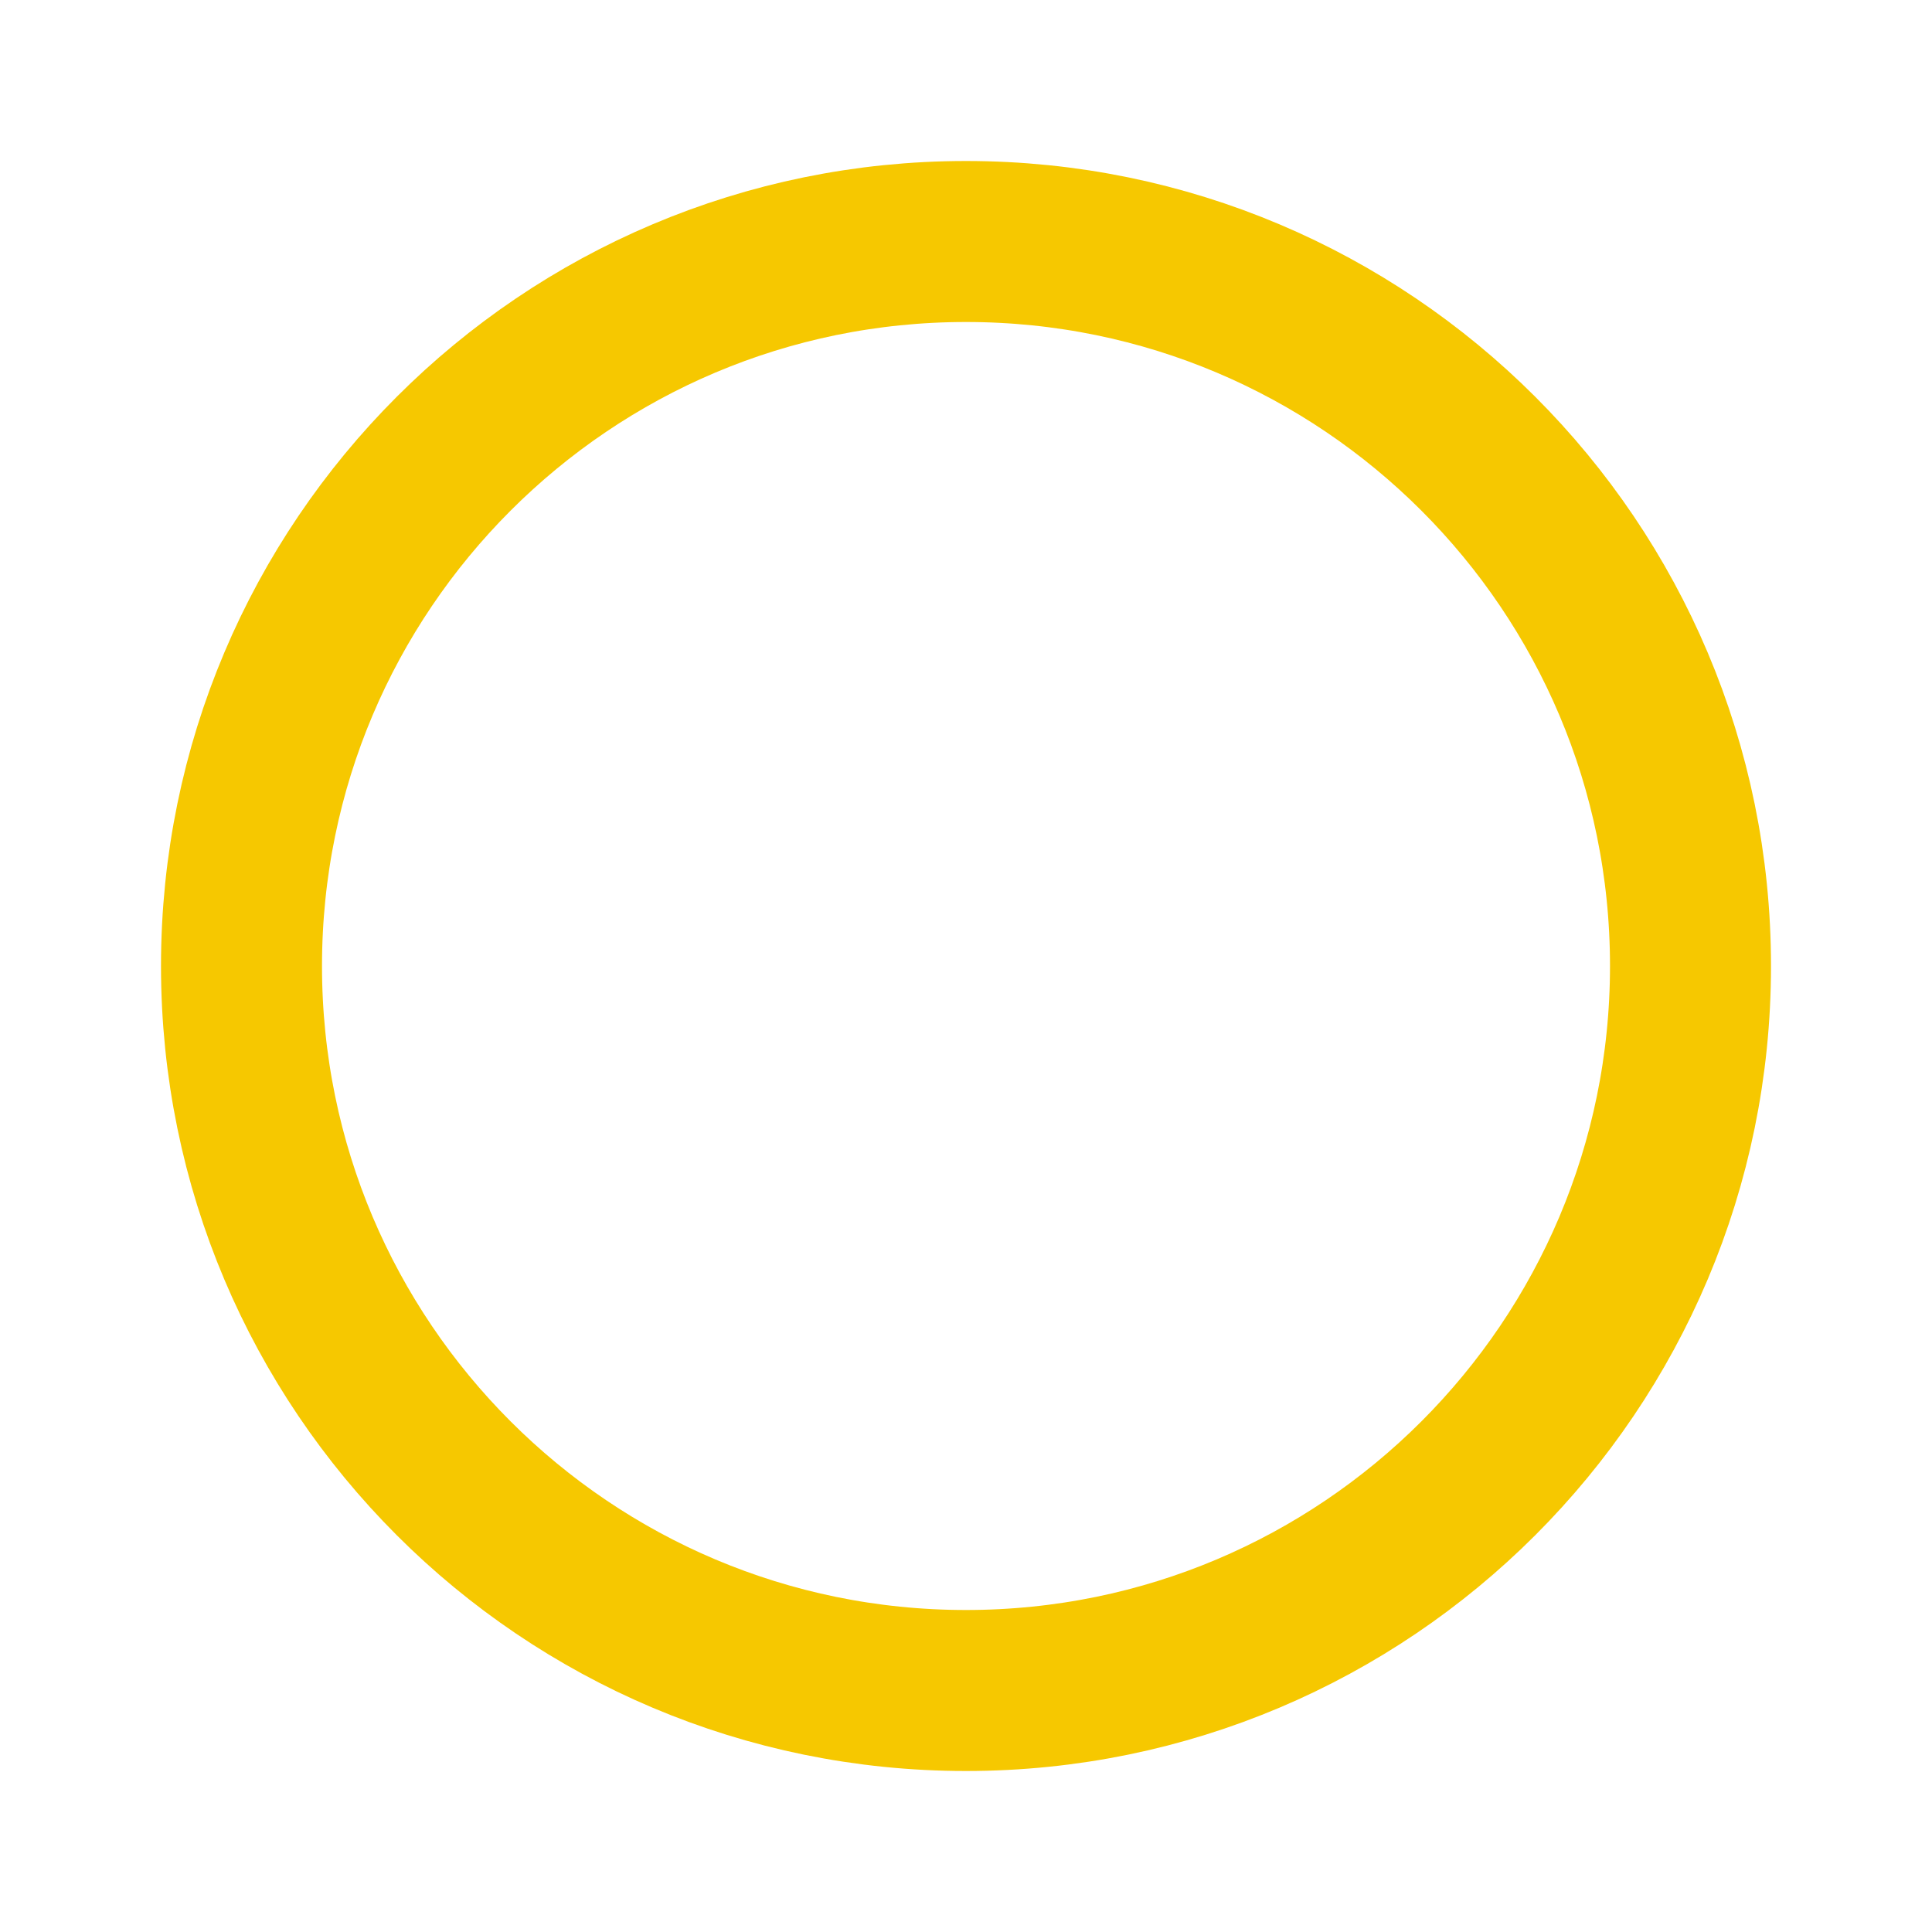 <svg xmlns="http://www.w3.org/2000/svg" version="1.1" xmlns:xlink="http://www.w3.org/1999/xlink" xmlns:svgjs="http://svgjs.dev/svgjs" width="24" height="24"><svg viewBox="0 0 24 24" fill="none" xmlns="http://www.w3.org/2000/svg"><g id="SvgjsG1005" stroke-width="0"></g><g id="SvgjsG1004" stroke-linecap="round" stroke-linejoin="round"></g><g id="SvgjsG1003"> <path d="M21 12C21 16.971 16.971 21 12 21C7.029 21 3 16.971 3 12C3 7.029 7.029 3 12 3C16.971 3 21 7.029 21 12Z" stroke="#f6c800" stroke-width="2" stroke-linecap="round" stroke-linejoin="round"></path> </g></svg><style>@media (prefers-color-scheme: light) { :root { filter: none; } }
@media (prefers-color-scheme: dark) { :root { filter: none; } }
</style></svg>